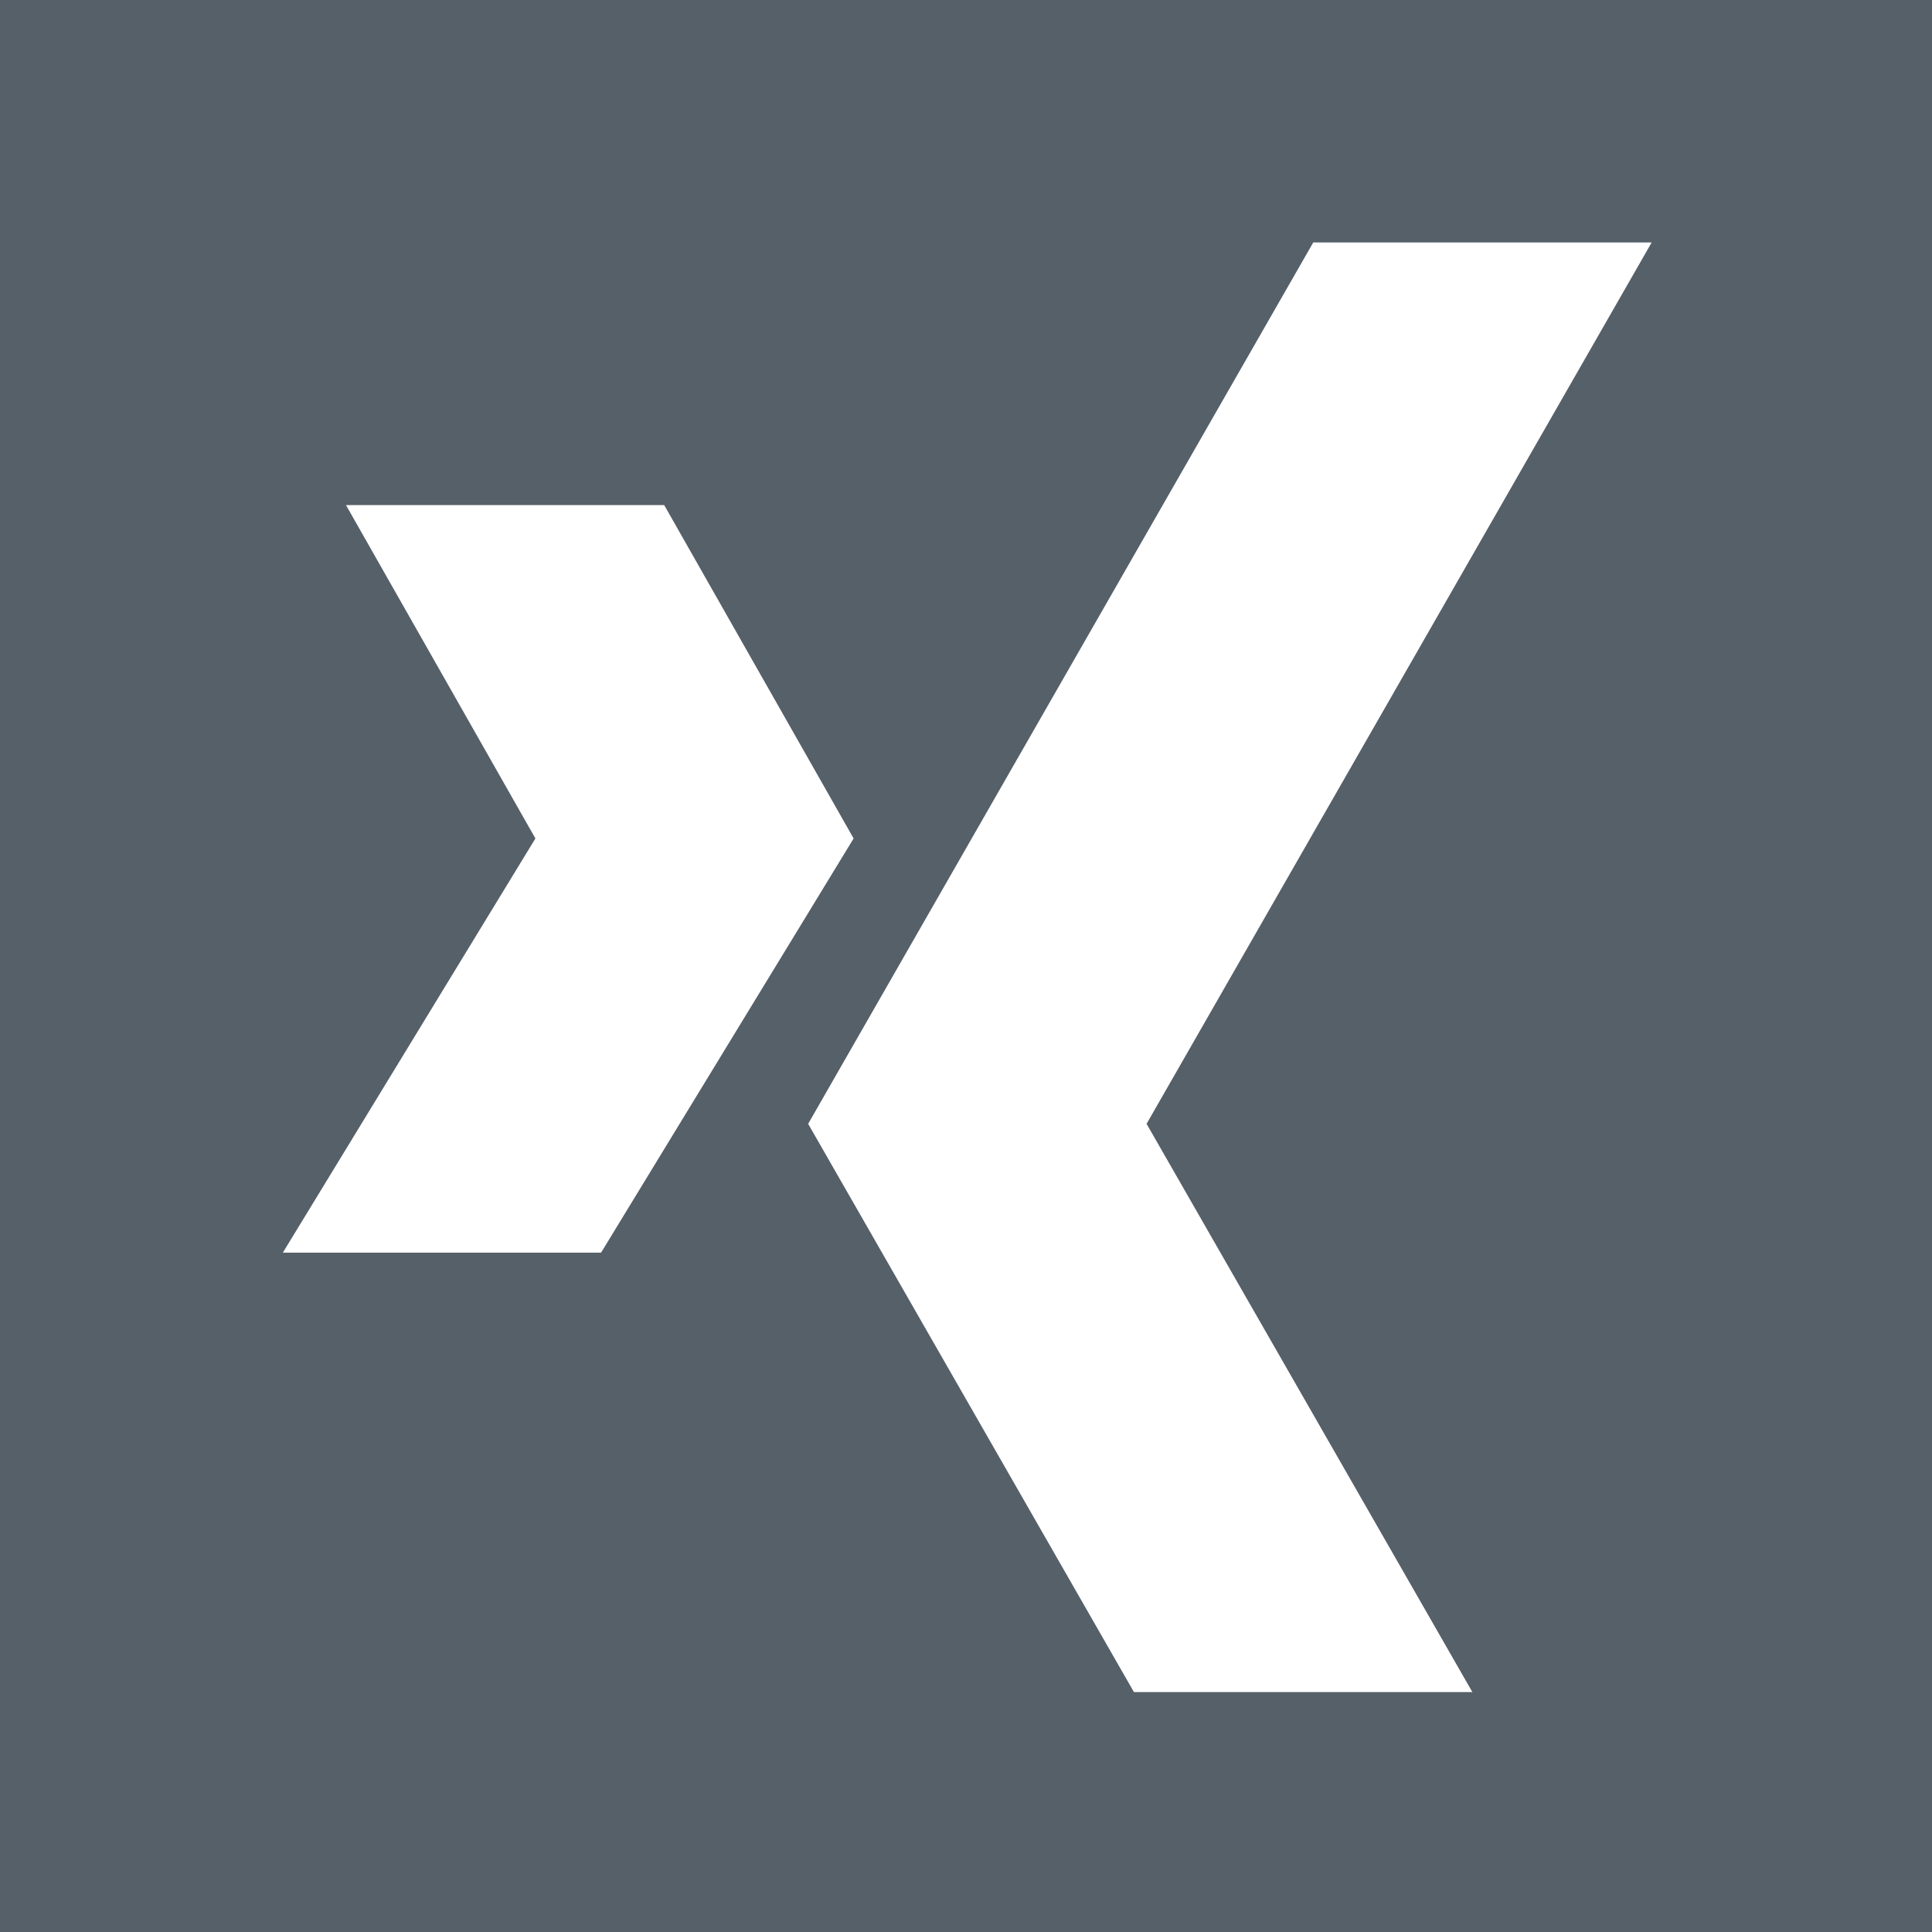 <svg xmlns="http://www.w3.org/2000/svg" viewBox="0 0 76.5 76.5"><path fill="#566069" d="M-.4-.4h77.3v77.3H-.4z"/><path fill="#fff" d="M44.9 67L32 44.5 52 9.6h13.4l-20 34.9L58.3 67H44.9zM23.8 49.6l10-16.4L26.3 20H13.7l7.5 13.2-10 16.4h12.6z"/></svg>